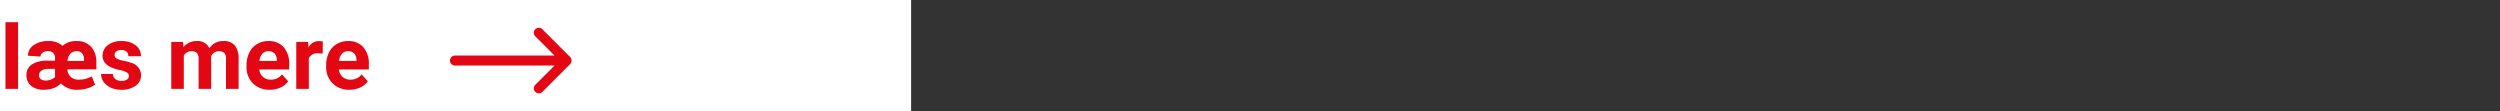 <?xml version="1.0" encoding="UTF-8"?><svg xmlns="http://www.w3.org/2000/svg" xmlns:xlink="http://www.w3.org/1999/xlink" width="450" height="20" viewBox="0 0 450 20">
  <rect x="0" y="0" width="450" height="20" fill="#333333" stroke="none"/>
  <defs>
    <style>
      .cls-1 {
        clip-path: url(#clip-cms_brand_news_mehr_lesen_hover);
      }

      .cls-2 {
        fill: #fff;
      }

      .cls-3 {
        fill: #e30613;
      }
    </style>
    <clipPath id="clip-cms_brand_news_mehr_lesen_hover">
      <rect width="450" height="20"/>
    </clipPath>
  </defs>
  <g id="cms_brand_news_mehr_lesen_hover" class="cls-1">
    <g id="DK" transform="translate(-1252 -798.733)">
      <rect id="Rechteck_490" data-name="Rechteck 490" class="cls-2" width="164" height="20" transform="translate(1252 798.733)"/>
      <path id="Arrow_go_to_Step_2" data-name="Arrow go to Step 2" class="cls-3" d="M351.053,1474.4a.893.893,0,0,0,0-.692.921.921,0,0,0-.13-.2.971.971,0,0,0-.063-.094l-5-5a.9.9,0,0,0-1.272,1.274l3.463,3.463H330.135a.9.9,0,0,0,0,1.8h17.916l-3.463,3.462a.9.9,0,1,0,1.272,1.274l5-5a.954.954,0,0,0,.063-.094A.9.9,0,0,0,351.053,1474.4Z" transform="translate(1003.765 -664.417)"/>
      <path id="Pfad_895" data-name="Pfad 895" class="cls-3" d="M3.25,15H.984V3H3.25Zm10.727.156a3.95,3.95,0,0,1-3.016-1.148,3.376,3.376,0,0,1-1.3.844,4.963,4.963,0,0,1-1.777.3,3.472,3.472,0,0,1-2.289-.7,2.4,2.4,0,0,1-.836-1.953,2.176,2.176,0,0,1,.969-1.9,5.074,5.074,0,0,1,2.867-.68H9.906V9.482a1.312,1.312,0,0,0-.316-.934,1.2,1.2,0,0,0-.918-.337,1.645,1.645,0,0,0-1.012.28.836.836,0,0,0-.371.689L5.031,9.031a2.254,2.254,0,0,1,1.02-1.9A4.4,4.4,0,0,1,8.7,6.391a3.567,3.567,0,0,1,2.555.859A3.632,3.632,0,0,1,13.8,6.391a3.36,3.36,0,0,1,2.6,1.027,4.035,4.035,0,0,1,.945,2.84v1.227H12.125a2,2,0,0,0,.629,1.377,2.136,2.136,0,0,0,1.457.475,4.746,4.746,0,0,0,1.113-.123,5.574,5.574,0,0,0,1.191-.47l.6,1.477a4.318,4.318,0,0,1-1.41.688A6.033,6.033,0,0,1,13.977,15.156ZM8.313,13.5a2.327,2.327,0,0,0,.836-.176,2.445,2.445,0,0,0,.758-.449V11.4H8.625a1.94,1.94,0,0,0-1.176.336.979.979,0,0,0-.434.8.861.861,0,0,0,.316.7A1.521,1.521,0,0,0,8.313,13.5ZM13.8,8.211a1.479,1.479,0,0,0-1.129.451,2.236,2.236,0,0,0-.527,1.307h2.984v-.22a1.709,1.709,0,0,0-.34-1.138A1.224,1.224,0,0,0,13.8,8.211Zm9.4,4.453a.727.727,0,0,0-.41-.652,4.659,4.659,0,0,0-1.316-.426q-3.016-.633-3.016-2.562a2.323,2.323,0,0,1,.934-1.879,3.766,3.766,0,0,1,2.441-.754,4.053,4.053,0,0,1,2.574.758,2.388,2.388,0,0,1,.965,1.969H23.109a1.092,1.092,0,0,0-.312-.8A1.322,1.322,0,0,0,21.82,8a1.351,1.351,0,0,0-.883.258.814.814,0,0,0-.312.656.7.7,0,0,0,.355.605,3.657,3.657,0,0,0,1.2.4A9.8,9.8,0,0,1,23.6,10.3a2.336,2.336,0,0,1,1.789,2.273,2.2,2.2,0,0,1-.992,1.871,4.28,4.28,0,0,1-2.562.715,4.47,4.47,0,0,1-1.887-.379,3.166,3.166,0,0,1-1.293-1.039,2.414,2.414,0,0,1-.469-1.426h2.141a1.179,1.179,0,0,0,.445.922,1.766,1.766,0,0,0,1.109.32,1.635,1.635,0,0,0,.98-.246A.766.766,0,0,0,23.2,12.664Zm9.75-6.117.07.945a2.971,2.971,0,0,1,2.43-1.1A2.255,2.255,0,0,1,37.688,7.68a2.9,2.9,0,0,1,2.539-1.289,2.521,2.521,0,0,1,2.047.8,3.681,3.681,0,0,1,.672,2.41V15H40.68V9.609A1.61,1.61,0,0,0,40.4,8.559a1.246,1.246,0,0,0-.992-.332A1.409,1.409,0,0,0,38,9.2l.008,5.8H35.75V9.617a1.59,1.59,0,0,0-.289-1.062,1.259,1.259,0,0,0-.984-.328,1.463,1.463,0,0,0-1.391.8V15H30.828V6.547ZM48.57,15.156a4.15,4.15,0,0,1-3.027-1.141,4.054,4.054,0,0,1-1.168-3.039v-.219a5.106,5.106,0,0,1,.492-2.277,3.612,3.612,0,0,1,1.395-1.547,3.914,3.914,0,0,1,2.059-.543,3.508,3.508,0,0,1,2.73,1.094,4.444,4.444,0,0,1,1,3.1v.922H46.664a2.1,2.1,0,0,0,.66,1.328,2,2,0,0,0,1.395.5,2.437,2.437,0,0,0,2.039-.945l1.109,1.242a3.389,3.389,0,0,1-1.375,1.121A4.511,4.511,0,0,1,48.57,15.156Zm-.258-6.945a1.411,1.411,0,0,0-1.09.455,2.357,2.357,0,0,0-.535,1.3h3.141V9.788a1.681,1.681,0,0,0-.406-1.165A1.456,1.456,0,0,0,48.313,8.211Zm9.766.453a6.134,6.134,0,0,0-.812-.062,1.654,1.654,0,0,0-1.68.867V15H53.328V6.547h2.133l.063,1.008a2.092,2.092,0,0,1,1.883-1.164,2.366,2.366,0,0,1,.7.1Zm4.828,6.492a4.15,4.15,0,0,1-3.027-1.141,4.054,4.054,0,0,1-1.168-3.039v-.219A5.106,5.106,0,0,1,59.2,8.48,3.612,3.612,0,0,1,60.6,6.934a3.914,3.914,0,0,1,2.059-.543,3.508,3.508,0,0,1,2.73,1.094,4.444,4.444,0,0,1,1,3.1v.922H61a2.1,2.1,0,0,0,.66,1.328,2,2,0,0,0,1.395.5,2.437,2.437,0,0,0,2.039-.945L66.2,13.633a3.389,3.389,0,0,1-1.375,1.121A4.511,4.511,0,0,1,62.906,15.156Zm-.258-6.945a1.411,1.411,0,0,0-1.09.455,2.357,2.357,0,0,0-.535,1.3h3.141V9.788a1.681,1.681,0,0,0-.406-1.165A1.456,1.456,0,0,0,62.648,8.211Z" transform="translate(1252 799.733)"/>
    </g>
  </g>
</svg>
